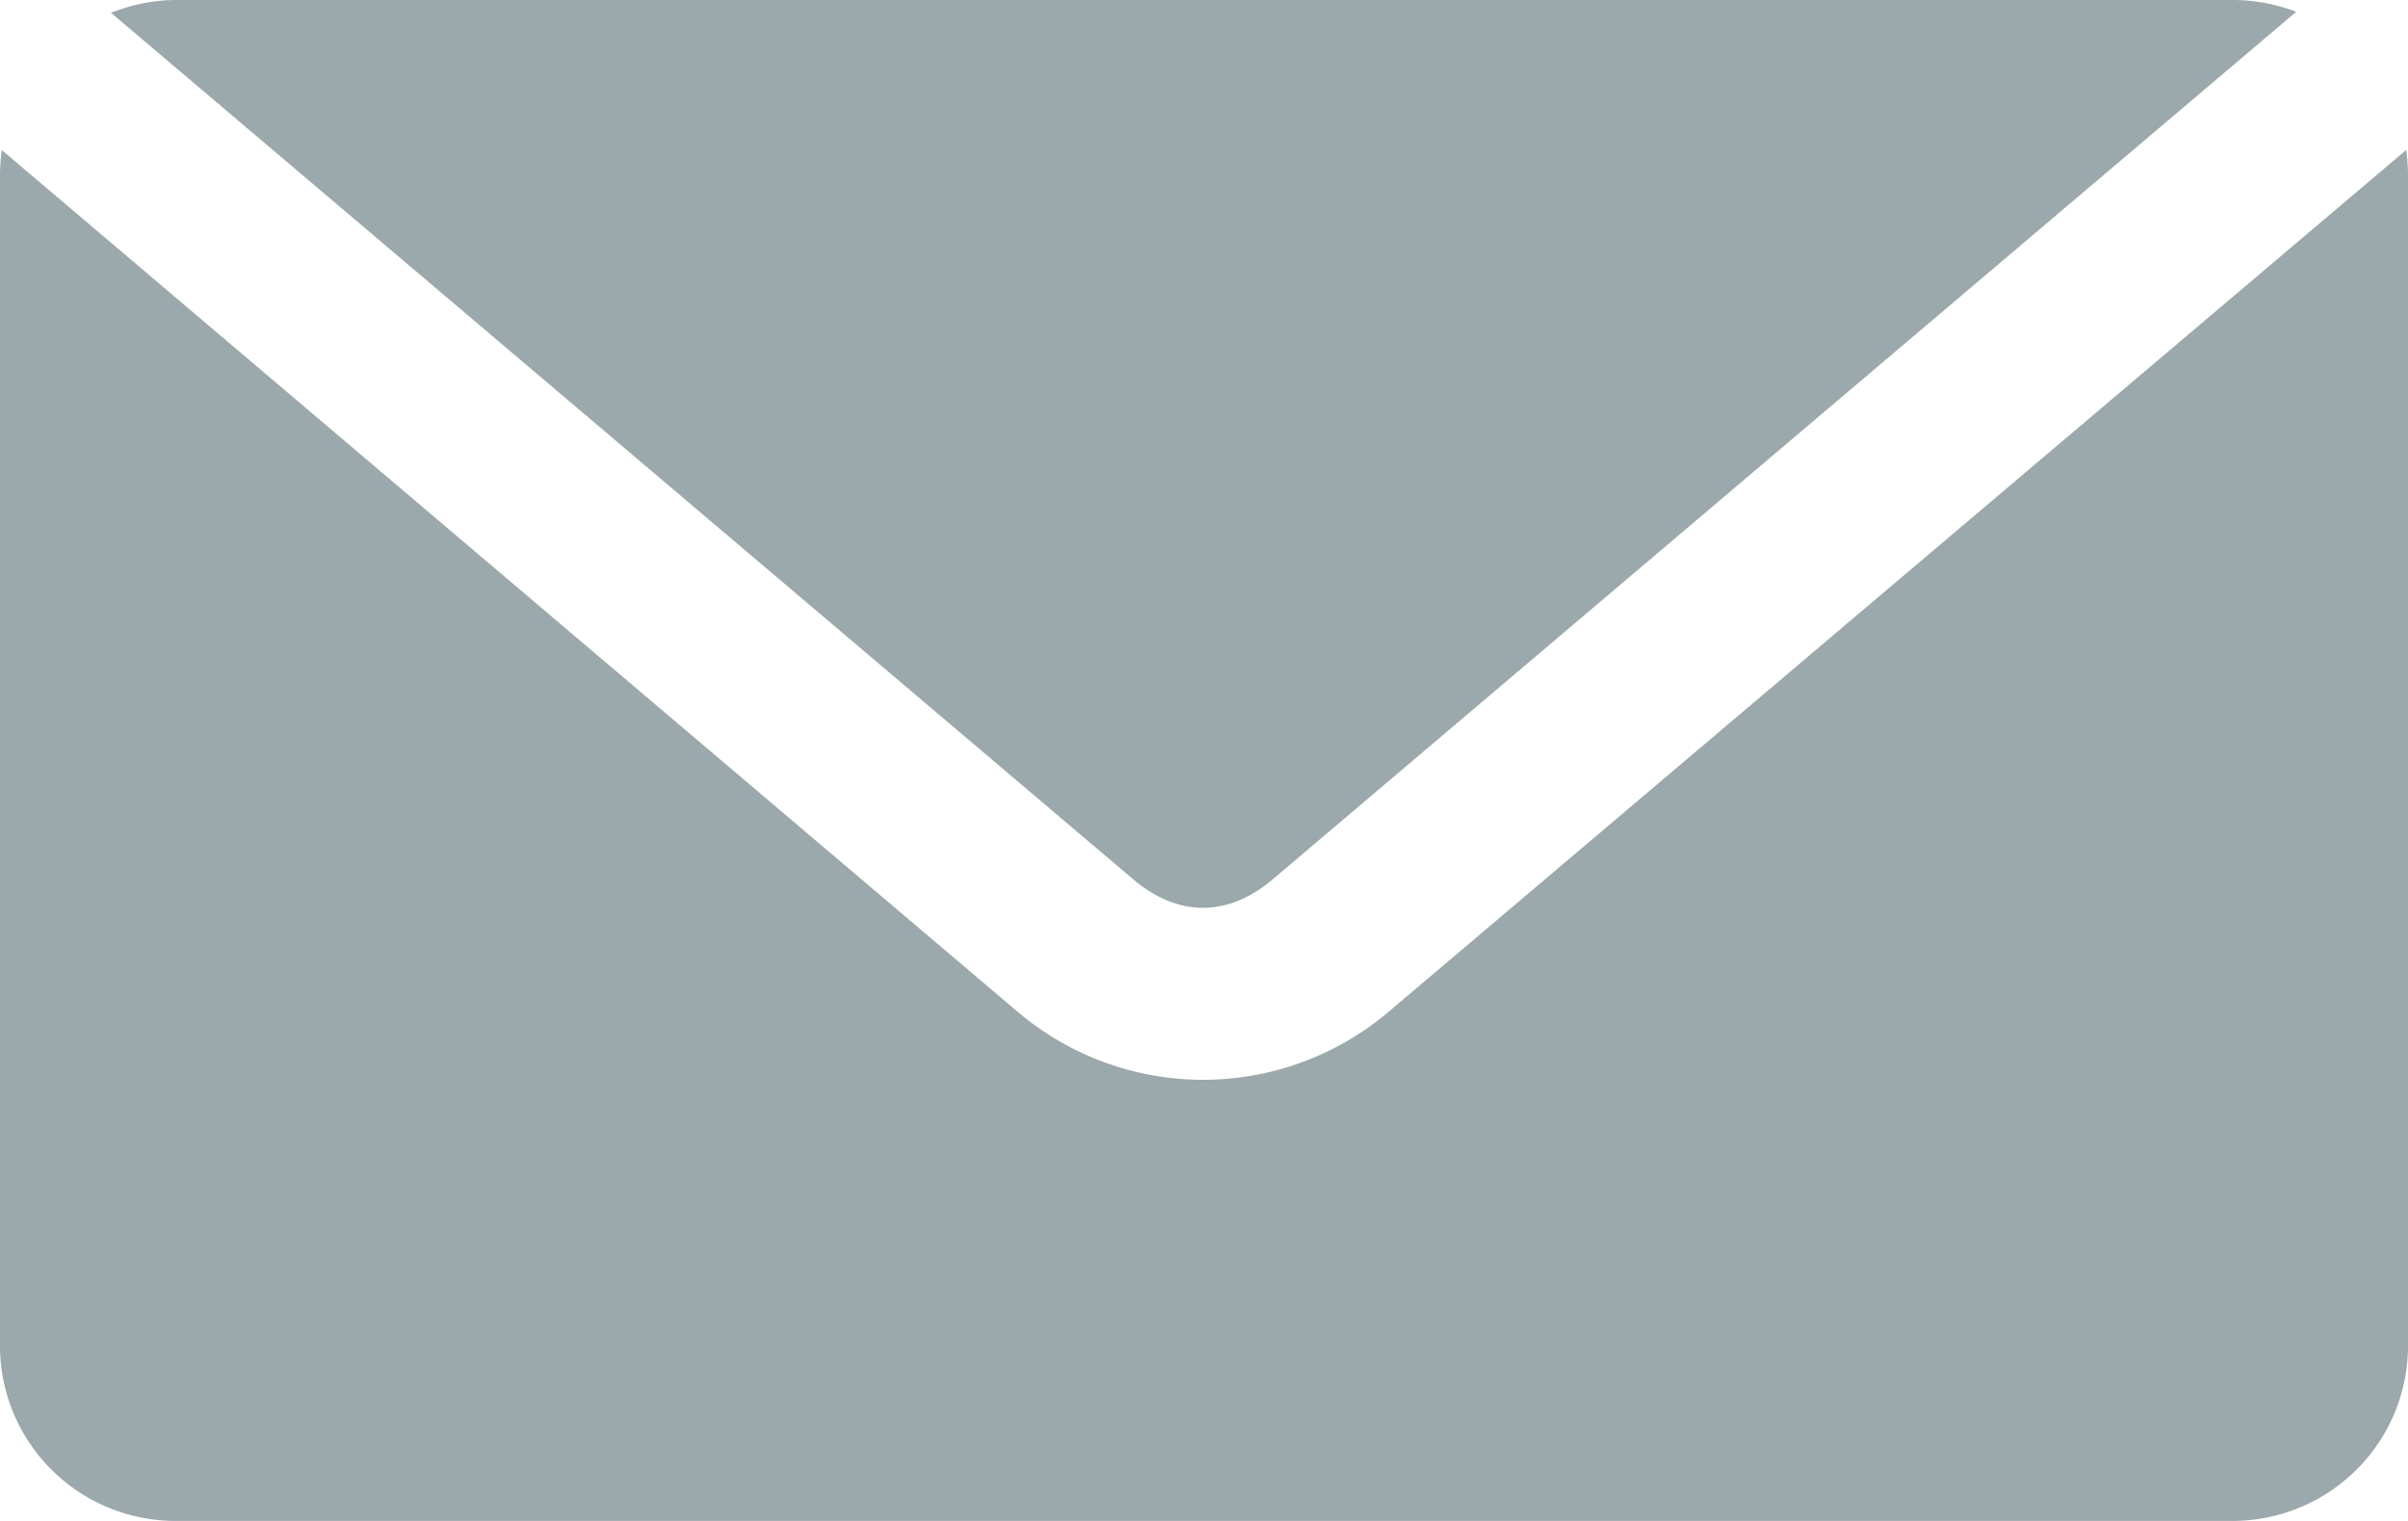 <svg width="19" height="12" xmlns="http://www.w3.org/2000/svg"><path d="M1.39 0c-.182 0-.355.038-.514.101l8.066 6.837c.353.299.747.299 1.1 0L18.118.093A1.406 1.406 0 0017.61 0H1.39zM.014 1.183C.005 1.248 0 1.317 0 1.385v9.23C0 11.383.62 12 1.39 12h16.22c.77 0 1.39-.617 1.39-1.385v-9.23c0-.068-.005-.137-.014-.202L10.948 7.99a2.264 2.264 0 01-2.91 0L.013 1.183z" fill="#9BA8AC" fill-rule="evenodd"/></svg>